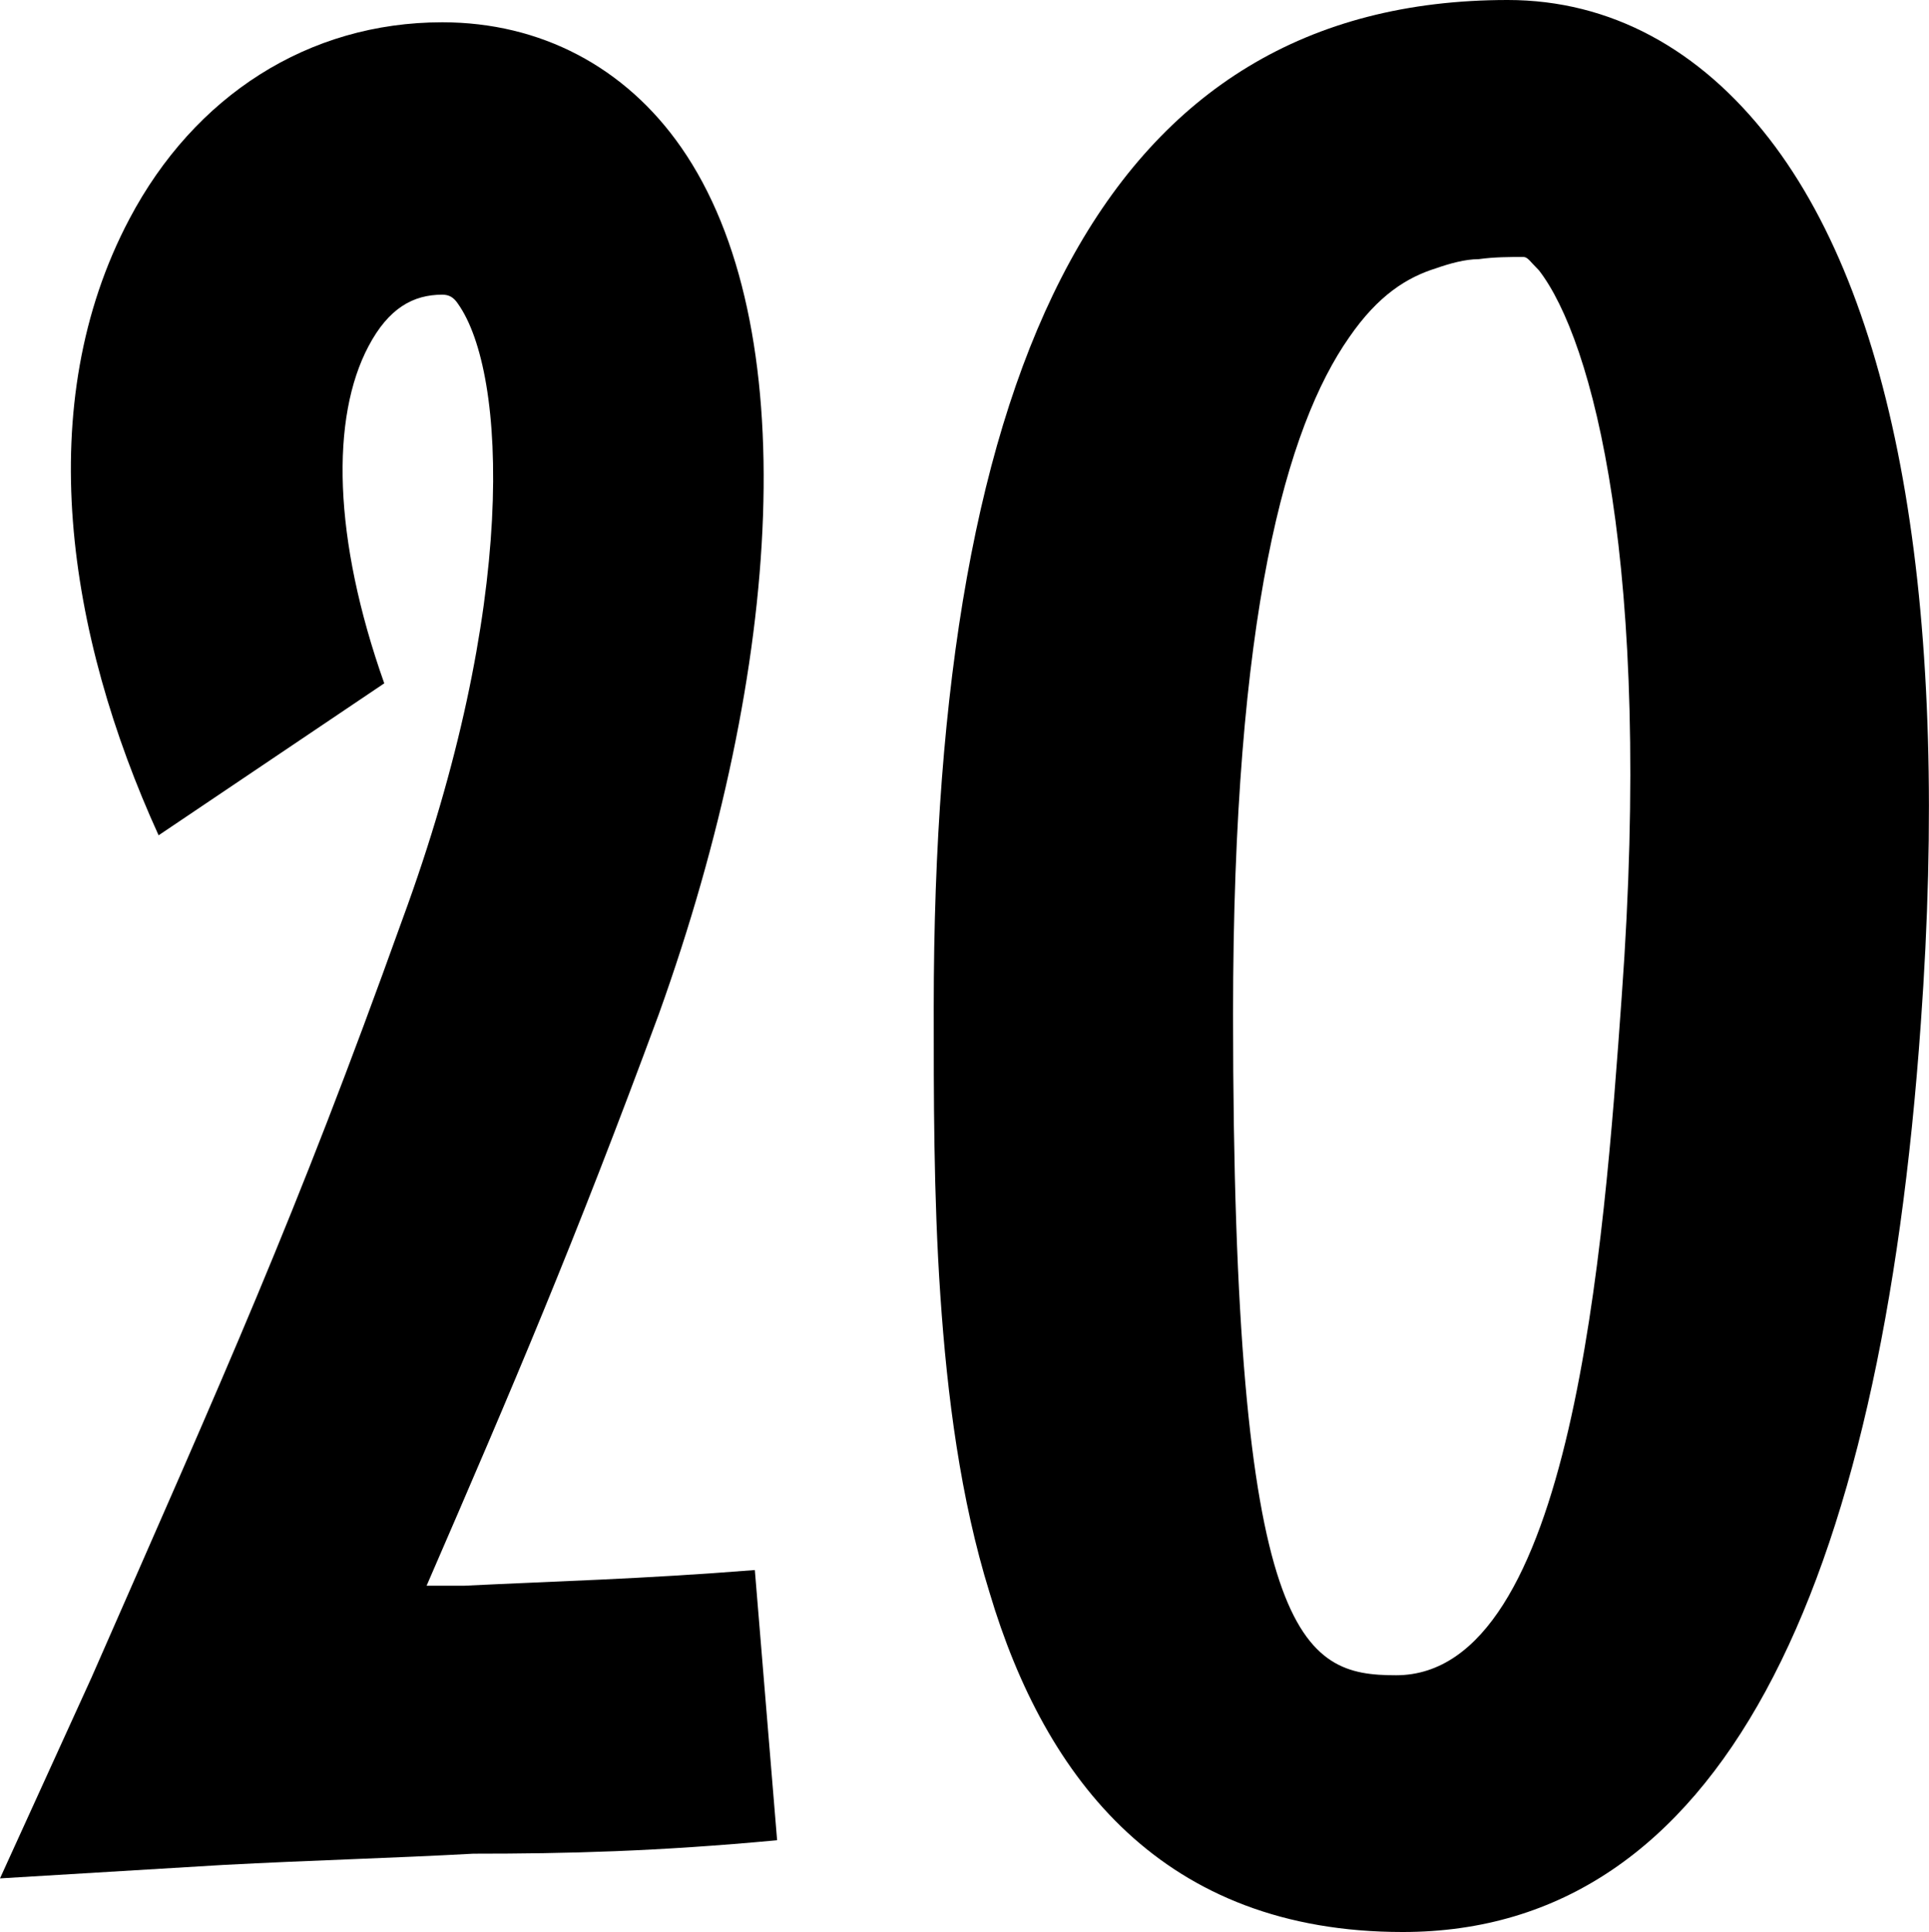 <?xml version="1.0" encoding="UTF-8"?> <svg xmlns="http://www.w3.org/2000/svg" id="temp" viewBox="0 0 87.45 87.59"> <defs> <style> .cls-1 { stroke-width: 0px; } </style> </defs> <path class="cls-1" d="m10.12,84.55l-10.12.61,4.15-9.11c6.08-13.87,9.21-20.76,14.08-34.33,5.26-14.28,4.76-24.81,2.53-27.95-.2-.3-.41-.41-.71-.41-1.32,0-2.43.61-3.34,2.33-1.72,3.24-1.62,8.71.71,15.29l-10.23,6.89C3.04,28.76,1.42,18.33,5.87,9.92,8.81,4.35,13.97,1.01,20.05,1.01c4.46,0,8.3,2.03,10.83,5.67,5.57,8,4.66,23.49-1.01,39.29-3.85,10.43-6.58,16.81-10.53,25.92h1.72c4.05-.2,8-.3,13.16-.71l1.01,12.25c-5.47.51-9.52.61-13.77.61-3.65.2-7.39.3-11.34.51Z"></path> <path class="cls-1" d="m44.86,72.2c-1.32-4.25-1.92-8.91-2.23-13.47s-.3-9.11-.3-13.06C42.33,16.4,50.12,0,68.35,0c4.66,0,8.71,2.23,11.85,6.28,5.97,7.7,8.2,21.77,6.88,40.1-1.82,25.82-9.11,41.21-23.49,41.21-10.83,0-16.2-6.89-18.73-15.39Zm24.2-60.55c-.61,0-1.32,0-2.03.1-.61,0-1.32.2-1.92.41-1.32.41-2.63,1.22-3.95,3.14-2.83,4.05-5.26,12.56-5.26,30.68,0,28.55,3.14,29.97,7.39,29.97,8,0,9.42-19.44,10.23-30.78,1.42-19.54-1.32-29.77-3.75-32.91-.41-.41-.51-.61-.71-.61Z"></path> </svg> 